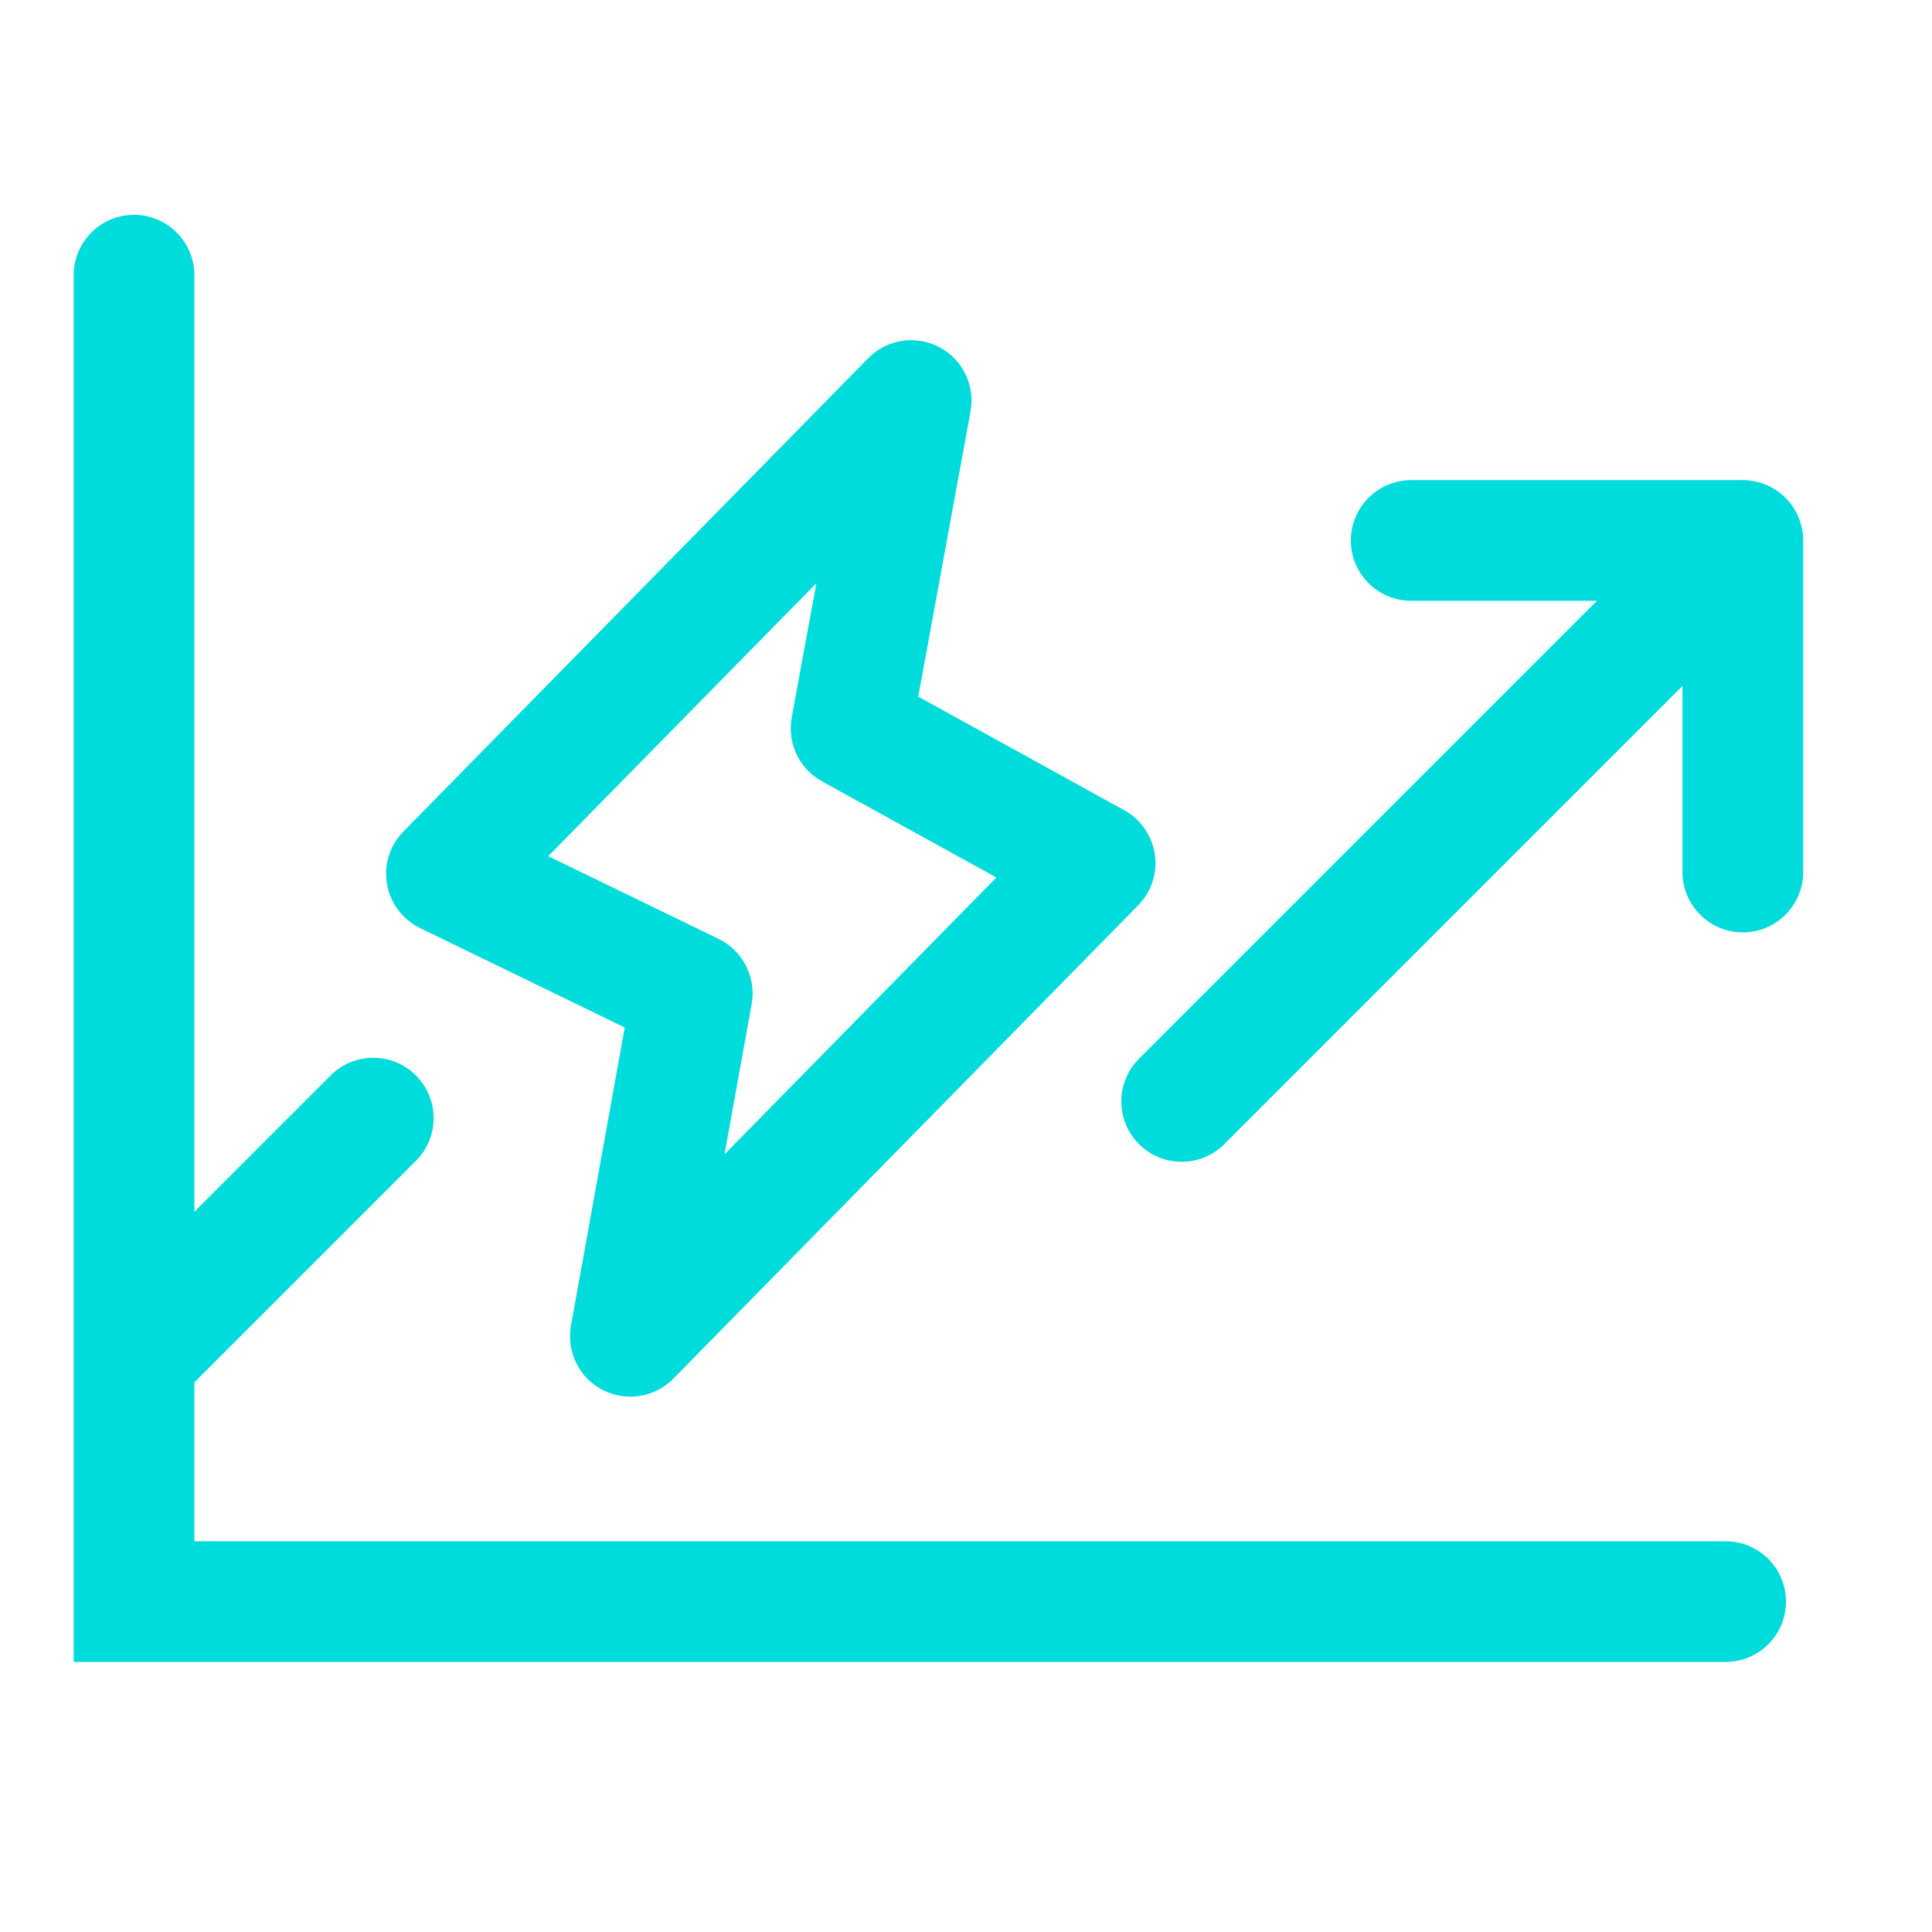 <svg width="35" height="35" viewBox="0 0 35 35" fill="none" xmlns="http://www.w3.org/2000/svg">
<path d="M3.521 4.985C3.521 4.382 3.031 3.892 2.428 3.892C1.824 3.892 1.335 4.382 1.335 4.985H2.428H3.521ZM2.428 29.014H1.335V30.107H2.428V29.014ZM31.263 30.107C31.866 30.107 32.355 29.618 32.355 29.014C32.355 28.411 31.866 27.922 31.263 27.922V29.014V30.107ZM11.42 24.209L10.344 24.015C10.259 24.487 10.491 24.959 10.917 25.18C11.343 25.4 11.863 25.317 12.199 24.975L11.42 24.209ZM12.541 17.993L13.617 18.187C13.703 17.705 13.459 17.224 13.018 17.009L12.541 17.993ZM8.088 15.83L7.308 15.064C7.061 15.315 6.951 15.669 7.011 16.016C7.071 16.362 7.294 16.659 7.61 16.813L8.088 15.83ZM16.508 7.256L17.582 7.453C17.669 6.981 17.437 6.507 17.011 6.286C16.585 6.065 16.064 6.147 15.728 6.49L16.508 7.256ZM15.418 13.197L14.343 13C14.258 13.462 14.479 13.927 14.89 14.154L15.418 13.197ZM19.839 15.635L20.619 16.401C20.859 16.157 20.97 15.815 20.921 15.477C20.871 15.139 20.666 14.843 20.367 14.678L19.839 15.635ZM1.655 23.818C1.228 24.244 1.228 24.936 1.655 25.363C2.082 25.79 2.774 25.79 3.201 25.363L2.428 24.59L1.655 23.818ZM7.535 21.028C7.962 20.602 7.962 19.91 7.535 19.483C7.109 19.056 6.417 19.056 5.99 19.483L6.763 20.256L7.535 21.028ZM25.565 8.698C24.962 8.698 24.472 9.188 24.472 9.791C24.472 10.395 24.962 10.884 25.565 10.884V9.791V8.698ZM31.573 9.791H32.666C32.666 9.188 32.176 8.698 31.573 8.698V9.791ZM30.48 15.798C30.48 16.402 30.969 16.891 31.573 16.891C32.176 16.891 32.666 16.402 32.666 15.798H31.573H30.48ZM20.634 19.181C20.207 19.608 20.207 20.3 20.634 20.727C21.061 21.154 21.753 21.154 22.18 20.727L21.407 19.954L20.634 19.181ZM32.342 10.564C32.769 10.137 32.769 9.445 32.342 9.018C31.916 8.592 31.224 8.592 30.797 9.018L31.57 9.791L32.342 10.564ZM2.428 4.985H1.335V29.014H2.428H3.521V4.985H2.428ZM2.428 29.014V30.107H31.263V29.014V27.922H2.428V29.014ZM11.42 24.209L12.495 24.403L13.617 18.187L12.541 17.993L11.465 17.799L10.344 24.015L11.42 24.209ZM12.541 17.993L13.018 17.009L8.565 14.847L8.088 15.83L7.61 16.813L12.063 18.976L12.541 17.993ZM8.088 15.83L8.867 16.595L17.287 8.022L16.508 7.256L15.728 6.49L7.308 15.064L8.088 15.83ZM16.508 7.256L15.432 7.059L14.343 13L15.418 13.197L16.493 13.394L17.582 7.453L16.508 7.256ZM15.418 13.197L14.89 14.154L19.312 16.592L19.839 15.635L20.367 14.678L15.946 12.24L15.418 13.197ZM19.839 15.635L19.059 14.869L10.64 23.443L11.42 24.209L12.199 24.975L20.619 16.401L19.839 15.635ZM2.428 24.59L3.201 25.363L7.535 21.028L6.763 20.256L5.99 19.483L1.655 23.818L2.428 24.59ZM25.565 9.791V10.884H31.573V9.791V8.698H25.565V9.791ZM31.573 9.791H30.48V15.798H31.573H32.666V9.791H31.573ZM21.407 19.954L22.18 20.727L32.342 10.564L31.57 9.791L30.797 9.018L20.634 19.181L21.407 19.954Z" fill="#00DBDB"/>
</svg>
